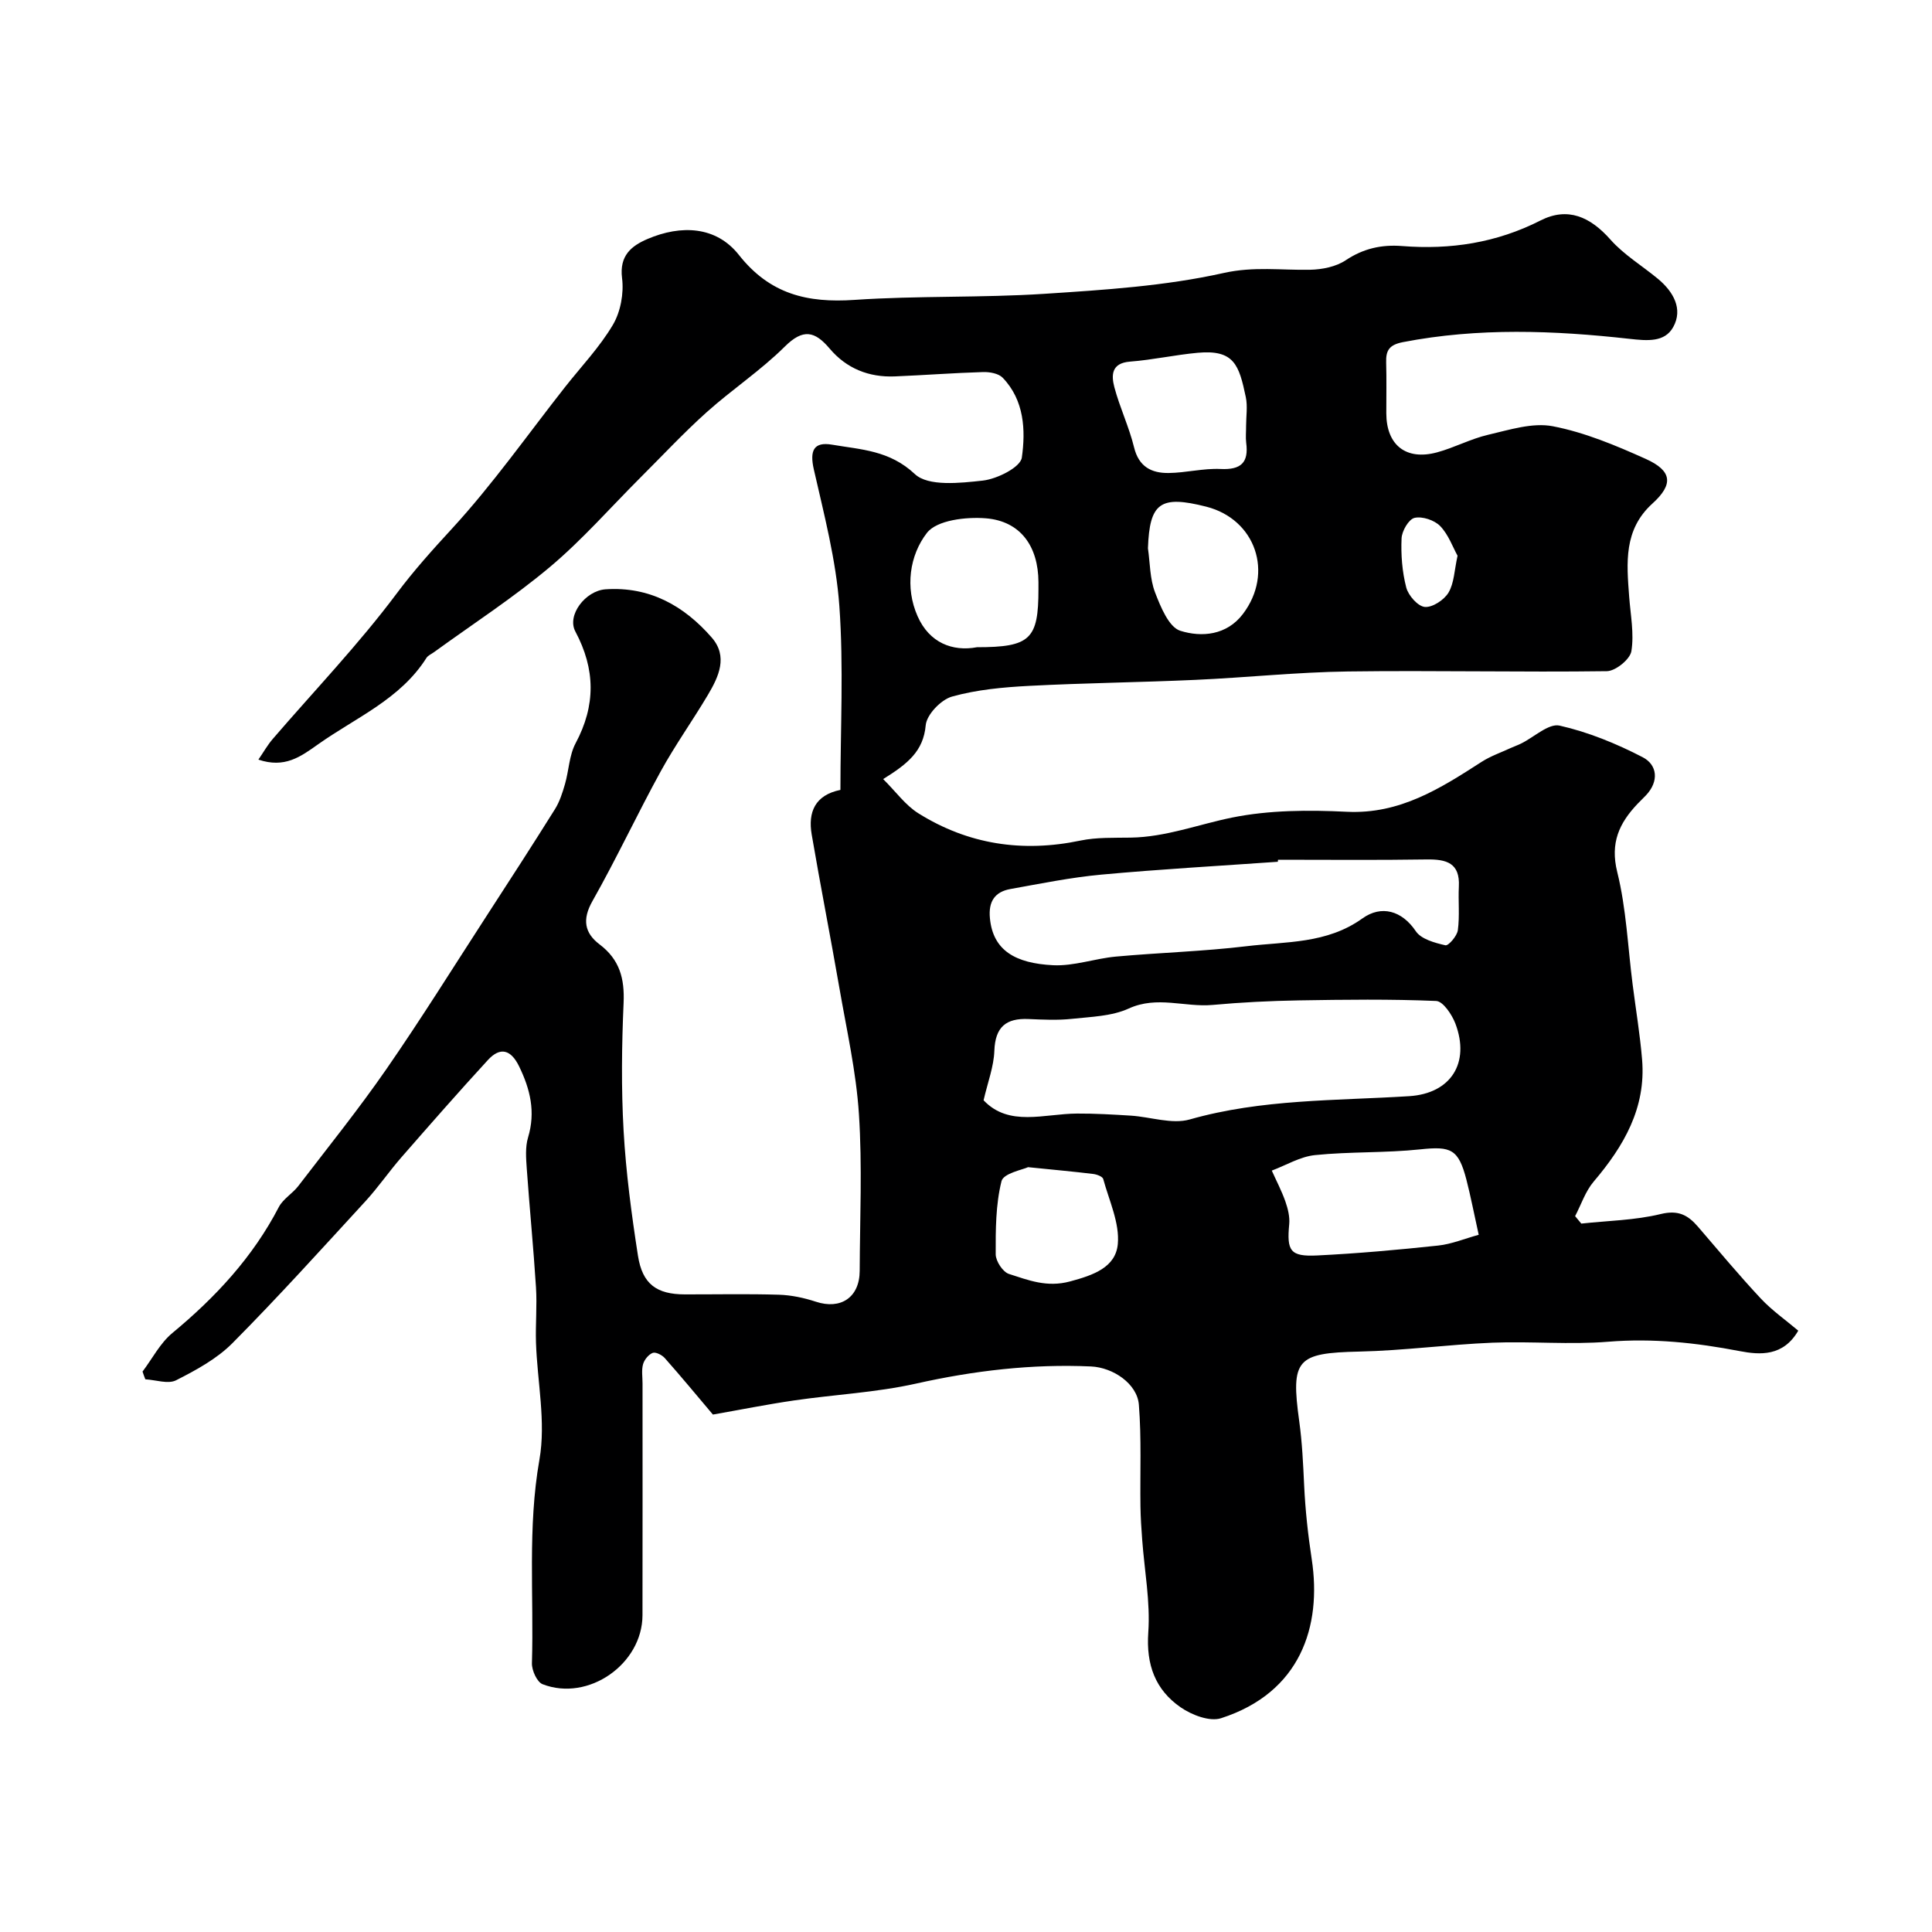 <svg enable-background="new 0 0 400 400" viewBox="0 0 400 400" xmlns="http://www.w3.org/2000/svg"><path d="m29.51 283.97c2.03-2.69 3.64-5.88 6.16-7.97 8.94-7.4 16.66-15.7 22.05-26.08.88-1.7 2.84-2.8 4.05-4.38 6.14-8.01 12.48-15.89 18.22-24.18 7.16-10.34 13.81-21.02 20.65-31.57 4.79-7.38 9.57-14.77 14.24-22.23.98-1.56 1.57-3.41 2.09-5.21.81-2.8.87-5.96 2.2-8.46 4.19-7.84 4.12-15.32-.05-23.15-1.8-3.37 2.09-8.44 6.25-8.73 9.1-.62 16.25 3.4 21.99 9.99 3.4 3.91 1.45 8.09-.79 11.86-3.16 5.32-6.77 10.38-9.75 15.79-4.88 8.89-9.17 18.09-14.16 26.91-2.16 3.81-1.64 6.61 1.48 8.97 4.15 3.14 5.19 7.06 4.97 12.1-.39 8.82-.5 17.68 0 26.49.49 8.65 1.64 17.28 2.97 25.85.92 5.92 3.89 8.01 9.71 8.02 6.5.01 13-.13 19.5.07 2.55.08 5.17.64 7.61 1.44 5.16 1.71 9.07-.88 9.09-6.38.04-10.83.55-21.7-.16-32.49-.57-8.76-2.55-17.44-4.05-26.12-1.84-10.6-3.92-21.15-5.73-31.75-.78-4.59.66-8.14 5.95-9.22 0-12.77.68-25.48-.22-38.07-.68-9.51-3.16-18.93-5.29-28.3-.87-3.84-.06-5.77 3.81-5.1 5.97 1.02 11.87 1.16 17.11 6.08 2.76 2.6 9.35 1.87 14.07 1.35 2.96-.33 7.79-2.75 8.08-4.76.8-5.67.52-11.88-3.97-16.54-.85-.88-2.68-1.21-4.04-1.17-6.1.18-12.19.65-18.29.9-5.38.22-10.01-1.64-13.49-5.76-3.07-3.63-5.49-4.18-9.28-.42-4.98 4.95-10.94 8.89-16.19 13.6-4.76 4.27-9.13 8.96-13.66 13.48-6.24 6.23-12.08 12.93-18.81 18.58-7.58 6.36-15.94 11.78-23.97 17.61-.53.39-1.23.67-1.56 1.18-5.42 8.58-14.61 12.35-22.44 17.9-3.66 2.6-6.93 5-12.36 3.17 1.07-1.56 1.89-3.03 2.98-4.29 8.59-9.98 17.74-19.53 25.61-30.05 3.6-4.82 7.45-9.09 11.49-13.48 8.43-9.17 15.65-19.45 23.37-29.27 3.37-4.28 7.2-8.29 9.95-12.94 1.59-2.7 2.29-6.52 1.89-9.65-.59-4.7 1.97-6.7 5.29-8.12 6.92-2.95 14.18-2.67 18.9 3.31 6.43 8.15 14.2 9.97 23.91 9.31 13.09-.89 26.27-.41 39.36-1.26 12.43-.81 25-1.61 37.09-4.31 6.26-1.4 11.94-.55 17.9-.67 2.5-.05 5.36-.62 7.38-1.97 3.66-2.44 7.42-3.27 11.66-2.94 10.01.79 19.53-.65 28.66-5.29 5.63-2.86 10.29-.79 14.49 3.96 2.78 3.14 6.55 5.4 9.83 8.12 3.19 2.65 5.24 6.24 3.16 9.99-1.76 3.17-5.32 2.85-9.07 2.43-15.61-1.74-31.26-2.34-46.86.68-2.85.55-3.58 1.69-3.5 4.23.1 3.5.02 7 .03 10.5.01 6.58 4.07 9.83 10.49 8.1 3.59-.97 6.97-2.8 10.58-3.64 4.41-1.02 9.19-2.58 13.4-1.77 6.61 1.27 13.03 3.97 19.22 6.75 5.5 2.47 5.81 5.26 1.41 9.25-6 5.44-5.34 12.31-4.82 19.26.28 3.78 1.05 7.66.46 11.31-.27 1.68-3.28 4.12-5.08 4.14-17.86.24-35.74-.18-53.6.06-10.53.14-21.05 1.27-31.59 1.74-11.46.52-22.93.64-34.38 1.24-5.38.28-10.86.78-16.01 2.22-2.28.64-5.24 3.73-5.44 5.93-.48 5.37-3.72 7.99-8.81 11.15 2.63 2.61 4.6 5.4 7.28 7.08 10.34 6.47 21.59 8.16 33.57 5.65 3.36-.7 6.91-.55 10.38-.61 7.28-.11 14.01-2.73 21-4.15 7.7-1.56 15.87-1.59 23.78-1.2 10.99.53 19.37-4.85 27.93-10.36 1.83-1.17 3.94-1.9 5.93-2.82.74-.34 1.51-.6 2.23-.96 2.68-1.32 5.69-4.21 7.95-3.7 5.94 1.34 11.77 3.73 17.21 6.55 3.02 1.57 3.41 4.96.69 7.86-.57.61-1.18 1.17-1.76 1.78-3.78 3.99-5.71 8.06-4.21 14.12 1.88 7.56 2.19 15.51 3.19 23.29.66 5.19 1.53 10.36 1.96 15.57.82 10.01-3.8 17.91-10.02 25.23-1.72 2.02-2.59 4.75-3.85 7.16.43.51.85 1.03 1.28 1.54 5.5-.6 11.13-.68 16.46-1.98 3.63-.88 5.62.22 7.7 2.63 4.29 4.99 8.51 10.06 13 14.86 2.31 2.47 5.15 4.45 7.76 6.66-3.11 5.37-7.91 5.04-12.14 4.23-9.03-1.74-17.96-2.69-27.2-1.94-7.95.65-16-.12-23.98.2-9.21.38-18.39 1.64-27.6 1.84-12.91.29-14.18 1.57-12.4 14.41.61 4.39.81 8.85 1.02 13.28.24 5.14.79 10.18 1.57 15.3 2.12 13.91-2.33 27.62-18.78 32.92-2.34.76-6.07-.67-8.35-2.25-5.25-3.63-7.18-8.81-6.71-15.52.44-6.33-.79-12.77-1.26-19.16-.17-2.3-.33-4.6-.36-6.91-.1-7.03.23-14.09-.33-21.08-.35-4.33-5.33-7.7-9.91-7.91-12.25-.55-24.24.87-36.23 3.55-8.27 1.85-16.85 2.26-25.27 3.49-5.62.82-11.19 1.94-16.78 2.92-3.38-4-6.61-7.91-9.97-11.7-.57-.64-1.87-1.3-2.49-1.07-.86.33-1.74 1.41-2 2.34-.35 1.24-.11 2.64-.11 3.98 0 16 .02 31.99-.01 47.99-.02 10.11-11.21 17.96-20.68 14.29-1.16-.45-2.25-2.87-2.21-4.34.42-14.04-.93-28.06 1.55-42.14 1.38-7.8-.44-16.14-.71-24.24-.12-3.81.24-7.65 0-11.45-.52-8.21-1.33-16.4-1.91-24.6-.15-2.14-.33-4.44.27-6.44 1.59-5.27.45-9.99-1.86-14.72-1.68-3.44-3.88-4.11-6.46-1.3-6.08 6.62-12.01 13.39-17.92 20.16-2.58 2.96-4.81 6.23-7.47 9.12-9.07 9.87-18.06 19.83-27.5 29.34-3.22 3.24-7.52 5.58-11.66 7.68-1.66.84-4.22-.08-6.37-.2-.2-.48-.39-1.04-.58-1.6zm174.13-56.17c5.26 5.56 12.52 2.79 19.35 2.75 3.71-.02 7.42.2 11.13.43 4.09.26 8.52 1.84 12.21.79 14.92-4.25 30.21-3.86 45.42-4.82 8.63-.54 12.65-6.87 9.58-15.01-.71-1.87-2.56-4.64-3.99-4.7-9.46-.4-18.96-.28-28.44-.12-5.95.1-11.91.4-17.84.94-5.76.52-11.48-1.95-17.36.74-3.52 1.61-7.8 1.71-11.77 2.14-2.96.32-5.99.17-8.98.04-4.66-.21-6.9 1.64-7.08 6.57-.11 3.26-1.36 6.49-2.23 10.25zm60.96-49.8c-.01.14-.03.28-.04.42-12.18.86-24.37 1.54-36.53 2.66-6.31.58-12.57 1.86-18.82 2.98-3.26.58-4.59 2.6-4.26 6.04.63 6.71 5.31 9.35 13.09 9.74 4.29.21 8.64-1.39 13-1.79 9.01-.82 18.09-1.07 27.07-2.15 8.14-.98 16.59-.46 23.96-5.75 3.91-2.81 8.18-1.64 11.06 2.65 1.11 1.65 3.93 2.41 6.12 2.91.63.15 2.42-1.92 2.58-3.12.4-2.97.06-6.02.21-9.03.26-4.91-2.58-5.68-6.66-5.62-10.25.16-20.52.06-30.78.06zm41.55 77.65c-.99-4.46-1.66-7.98-2.55-11.43-1.65-6.34-3.21-6.93-9.52-6.26-7.23.77-14.58.45-21.82 1.19-3.06.31-5.97 2.09-8.95 3.21.95 2.12 2.04 4.19 2.81 6.38.52 1.49.94 3.17.8 4.7-.53 5.55.19 6.76 5.78 6.49 8.37-.41 16.72-1.16 25.05-2.05 2.8-.3 5.52-1.44 8.4-2.23zm-103.88-121.65c11.07 0 12.73-1.67 12.73-12 0-.5 0-1 0-1.5-.04-7.39-3.7-12.6-10.88-13.19-4.1-.33-10.16.37-12.21 3.02-3.59 4.63-4.57 11.32-1.93 17.26 2.42 5.49 7.23 7.36 12.29 6.41zm55.72-45.81c0-1.99.34-4.06-.06-5.97-1.4-6.66-2.4-9.87-9.96-9.18-4.69.43-9.33 1.47-14.03 1.83-3.9.31-3.86 2.87-3.22 5.31 1.12 4.22 3.05 8.22 4.08 12.45.98 4.03 3.63 5.34 7.15 5.3 3.59-.04 7.19-1 10.76-.83 4.22.2 5.85-1.31 5.3-5.43-.14-1.14-.01-2.32-.02-3.48zm-45.14 153.46c-1.08.52-5.1 1.26-5.5 2.9-1.21 4.86-1.22 10.07-1.2 15.15.01 1.41 1.48 3.66 2.75 4.06 4.02 1.28 7.82 2.84 12.63 1.55 4.86-1.3 9.45-2.91 9.9-7.74.4-4.37-1.8-9-3.02-13.47-.14-.51-1.31-.95-2.05-1.04-3.9-.48-7.81-.83-13.51-1.41zm24.82-128.13c.44 3.06.39 6.31 1.47 9.13 1.15 2.99 2.86 7.21 5.24 7.95 4.38 1.37 9.59.96 12.96-3.49 6.44-8.5 2.61-19.61-7.6-22.21-9.53-2.42-11.74-.81-12.07 8.62zm64.1 1.54c-.99-1.79-1.88-4.37-3.6-6.15-1.19-1.22-3.7-2.06-5.31-1.69-1.2.28-2.62 2.72-2.68 4.25-.15 3.38.12 6.9.97 10.17.43 1.65 2.4 3.89 3.84 4.02 1.59.14 4-1.45 4.91-2.97 1.17-1.97 1.2-4.61 1.87-7.63z" fill="#000001"/></svg>